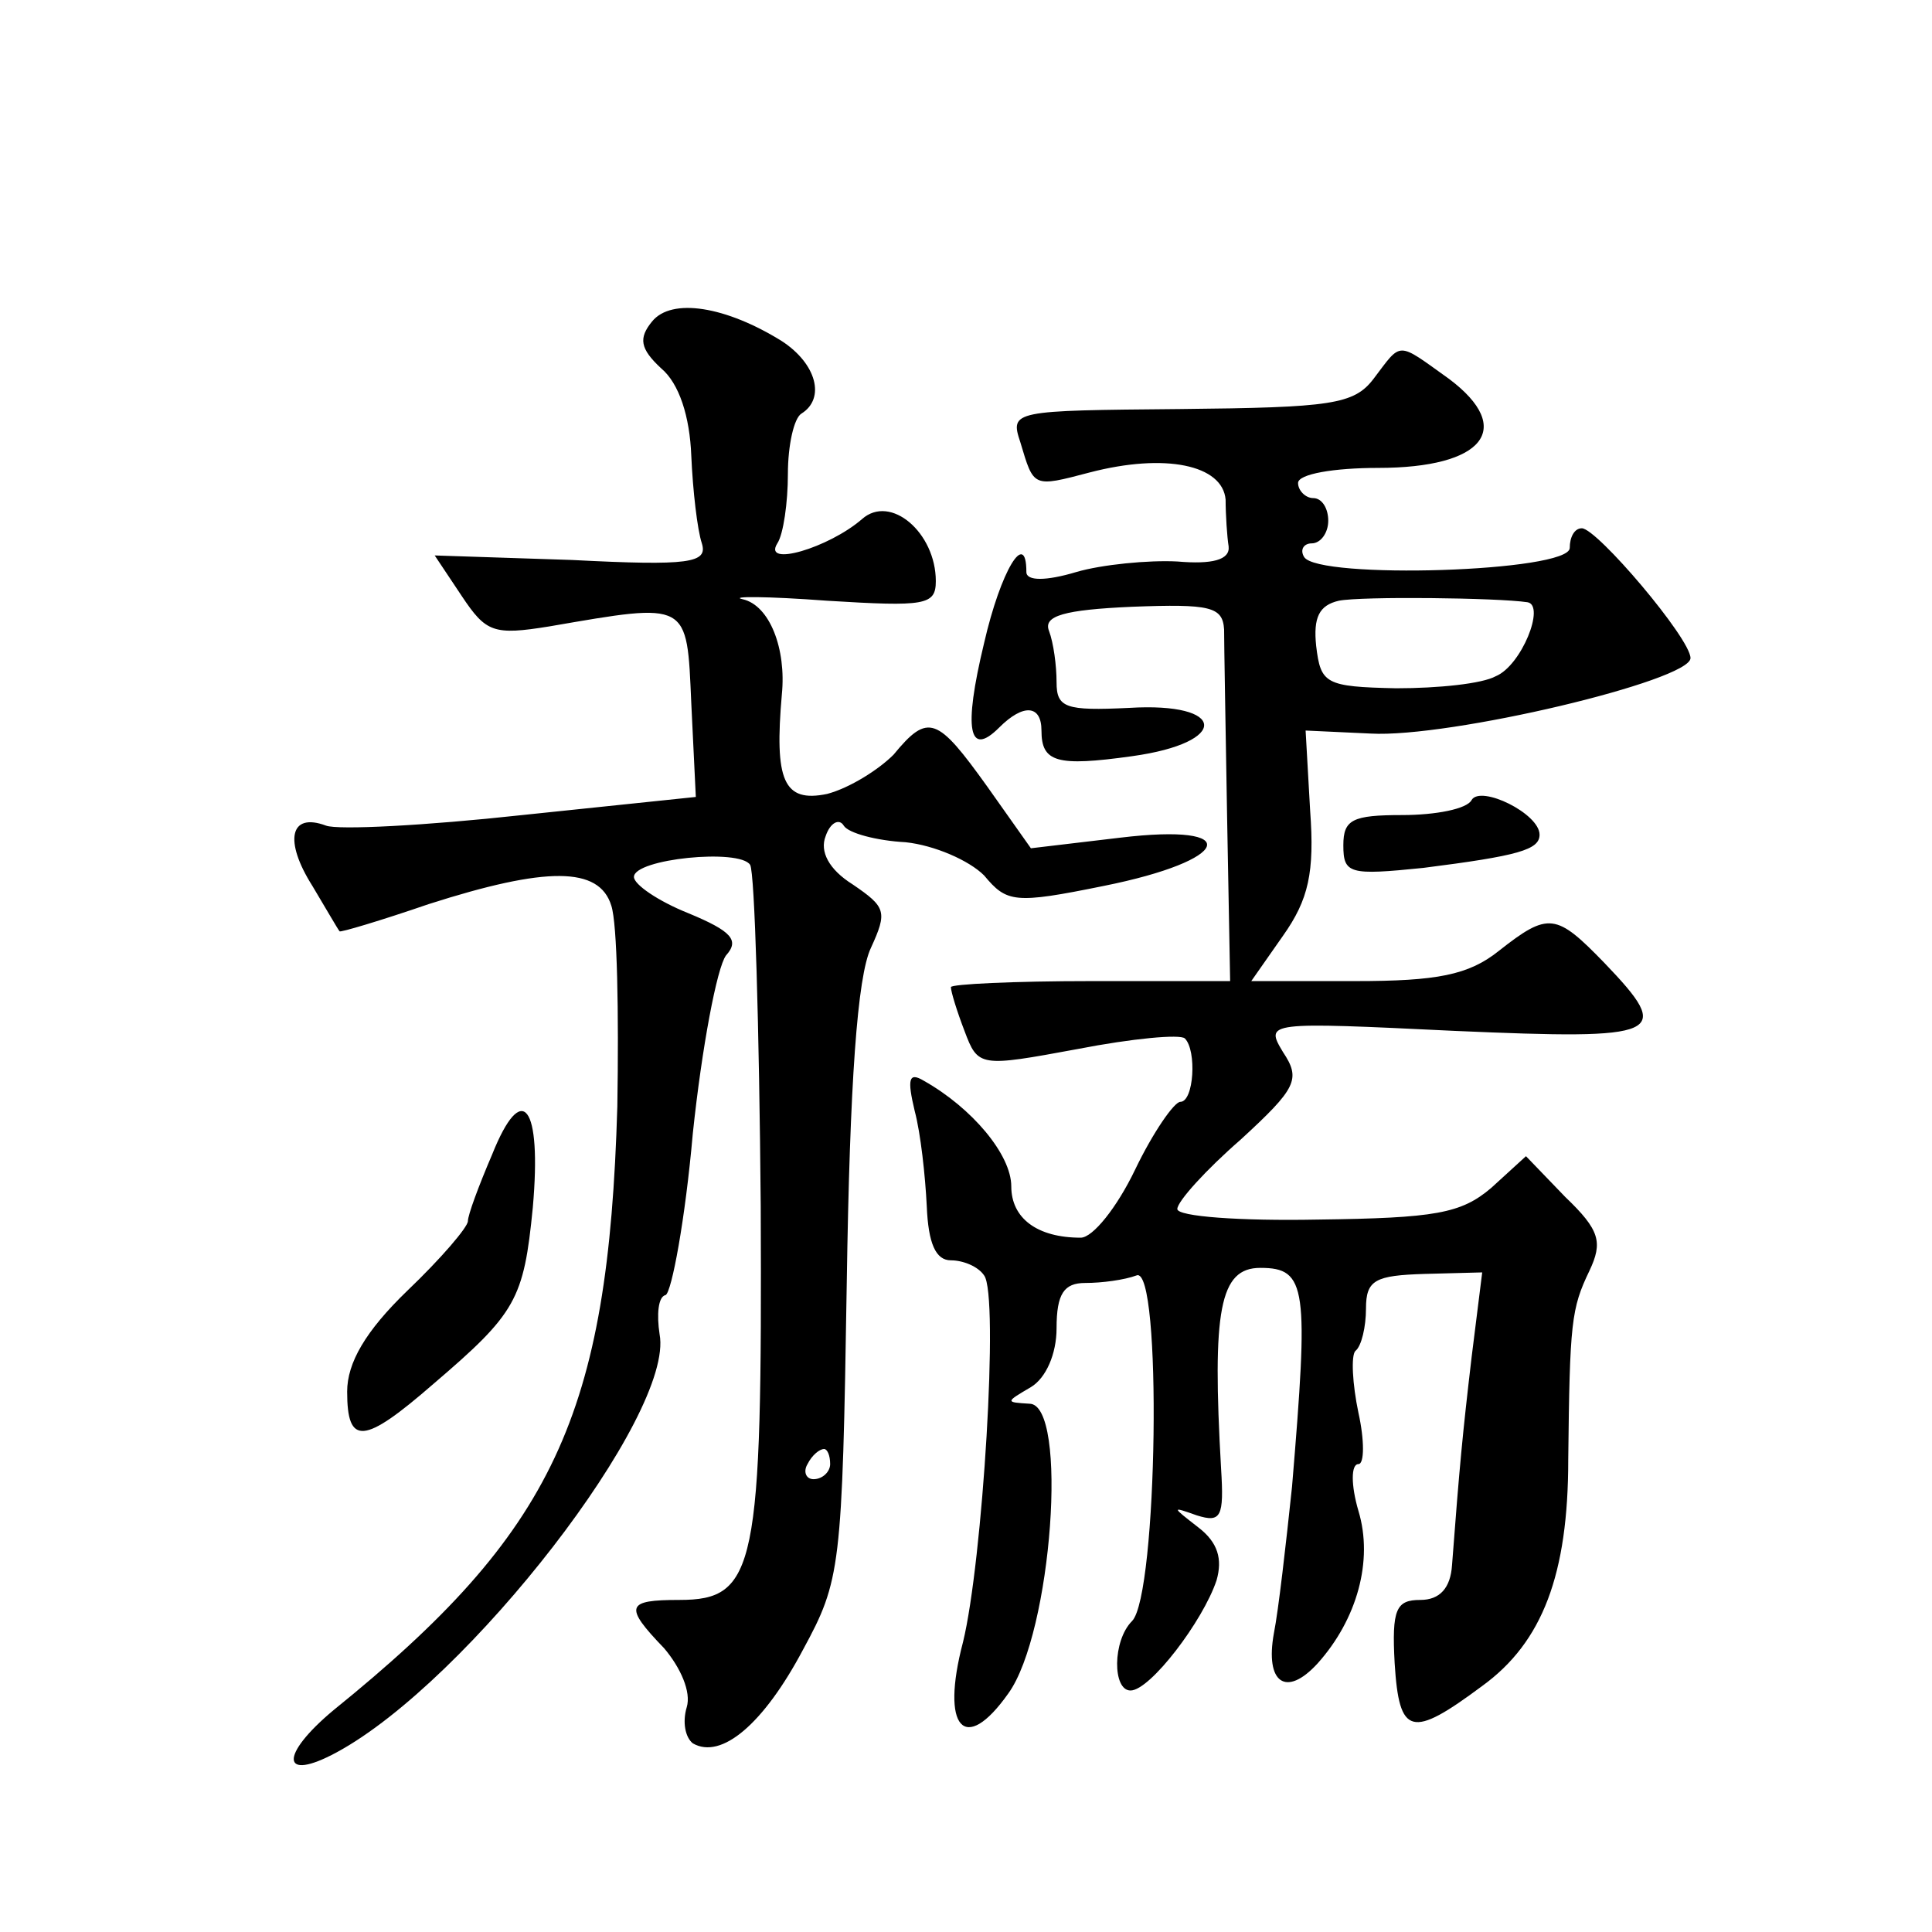 <?xml version="1.0" standalone="no"?>
<!DOCTYPE svg PUBLIC "-//W3C//DTD SVG 20010904//EN"
 "http://www.w3.org/TR/2001/REC-SVG-20010904/DTD/svg10.dtd">
<svg version="1.0" xmlns="http://www.w3.org/2000/svg"
 width="128pt" height="128pt" viewBox="0 0 128 128"
 preserveAspectRatio="xMidYMid meet">
<g transform="translate(0,128) scale(0.1,-0.1)"
fill="#0" stroke="none">
<path d="M432 1067 c-9 -11 -8 -18 6 -31 12 -10 19 -32 20 -58 1 -23 4 -49 7 -58
4 -13 -8 -15 -86 -11 l-91 3 18 -27 c16 -24 21 -26 58 -20 93 16 91 17 94 -51 l3
-62 -115 -12 c-64 -7 -122 -10 -130 -7 -24 9 -28 -10 -9 -40 9 -15 17 -29 18 -30
0 -1 27 7 59 18 78 25 113 25 121 -1 4 -12 5 -71 4 -133 -6 -205 -42 -282 -188
-400 -36 -30 -35 -48 2 -28 87 47 224 224 214 277 -2 13 -1 25 4 26 4 2 13 50 18
107 6 57 16 110 22 118 9 10 4 16 -25 28 -20 8 -36 19 -36 24 0 12 70 19 77 8 3
-5 6 -107 7 -226 1 -240 -3 -261 -54 -261 -35 0 -37 -4 -10 -32 11 -13 18 -29 15
-39 -3 -10 -1 -20 4 -24 19 -11 47 13 73 62 25 46 26 54 29 243 2 133 7 203 16
222 11 24 10 27 -12 42 -16 10 -22 22 -18 32 3 9 9 12 12 7 3 -5 22 -10 41 -11
19 -2 42 -12 52 -22 15 -18 20 -19 79 -7 85 17 94 42 11 32 l-59 -7 -29 41 c-33
46 -39 49 -62 21 -10 -10 -29 -22 -44 -26 -29 -6 -35 9 -30 66 3 30 -8 59 -26 63
-9 2 16 2 56 -1 65 -4 72 -3 72 13 0 32 -30 58 -49 41 -22 -19 -66 -32 -56 -16
4 6 7 27 7 46 0 19 4 37 9 40 16 10 10 33 -13 48 -37 23 -73 29 -86 13z m118 -757
c0 -5 -5 -10 -11 -10 -5 0 -7 5 -4 10 3 6 8 10 11 10 2 0 4 -4 4 -10z M910 1029
c-13 -17 -28 -19 -128 -20 -111 -1 -113 -1 -106 -22 9 -30 8 -30 46 -20 50 13 88
5 90 -18 0 -10 1 -25 2 -31 1 -9 -11 -12 -34 -10 -19 1 -50 -2 -67 -7 -20 -6 -33
-6 -33 0 0 29 -17 1 -28 -47 -14 -58 -10 -76 10 -56 16 16 28 15 28 -2 0 -21 10
-24 60 -17 65 9 63 36 -2 32 -42 -2 -48 0 -48 17 0 11 -2 26 -5 34 -4 10 10 14
55 16 52 2 60 0 61 -15 0 -10 1 -66 2 -125 l2 -108 -92 0 c-51 0 -93 -2 -93 -4
0 -3 4 -16 9 -29 9 -24 10 -24 75 -12 36 7 68 10 71 7 8 -8 6 -42 -3 -42 -4 0 -18
-20 -30 -45 -12 -25 -28 -45 -36 -45 -29 0 -46 13 -46 34 0 21 -26 52 -58 70 -10
6 -11 1 -6 -20 4 -15 7 -43 8 -63 1 -25 6 -36 16 -36 8 0 18 -4 22 -10 10 -13 -1
-190 -14 -243 -15 -57 1 -75 30 -34 29 40 40 192 14 192 -16 1 -16 1 1 11 10 6
17 22 17 39 0 23 5 30 19 30 11 0 26 2 34 5 17 7 14 -212 -3 -229 -13 -13 -13 -46
-1 -46 13 0 48 46 57 73 4 14 1 25 -12 35 -18 14 -18 14 -1 8 16 -5 18 -1 16 31
-6 105 -1 133 26 133 31 0 32 -13 21 -145 -4 -38 -9 -82 -12 -97 -6 -33 8 -43 29
-20 26 29 37 68 27 101 -5 17 -5 31 0 31 4 0 4 16 0 34 -4 19 -5 38 -2 41 4 3 7
16 7 28 0 19 6 22 39 23 l38 1 -7 -56 c-6 -51 -8 -72 -13 -138 -1 -15 -8 -23 -21
-23 -16 0 -19 -6 -17 -42 3 -48 11 -50 58 -15 40 29 57 74 57 150 1 91 2 100 14
125 9 19 7 27 -16 49 l-26 27 -23 -21 c-20 -17 -37 -20 -115 -21 -51 -1 -93 2 -93
7 0 5 19 26 42 46 37 34 40 40 28 58 -12 20 -11 20 114 14 138 -6 145 -3 99 45
-32 33 -37 34 -70 8 -20 -16 -41 -20 -95 -20 l-69 0 21 30 c17 24 21 42 18 83 l-3
53 43 -2 c52 -3 212 35 212 50 0 13 -62 86 -72 86 -5 0 -8 -6 -8 -13 0 -16 -167
-21 -176 -6 -3 5 0 9 5 9 6 0 11 7 11 15 0 8 -4 15 -10 15 -5 0 -10 5 -10 10 0
6 24 10 53 10 70 0 91 26 47 59 -35 25 -31 25 -50 0z m102 -148 c12 -2 -4 -42 -21
-49 -9 -5 -38 -8 -66 -8 -47 1 -50 3 -53 28 -2 19 2 27 15 30 15 3 105 2 125 -1z
M975 750 c-3 -6 -24 -10 -46 -10 -33 0 -39 -3 -39 -20 0 -19 4 -20 53 -15 63 8
77 12 77 22 0 14 -39 33 -45 23z M326 515 c-9 -21 -16 -40 -16 -44 0 -4 -18 -25
-40 -46 -28 -27 -40 -48 -40 -67 0 -36 11 -35 57 5 55 47 60 56 66 117 6 68 -7
85 -27 35z"/>
</g>
</svg>
